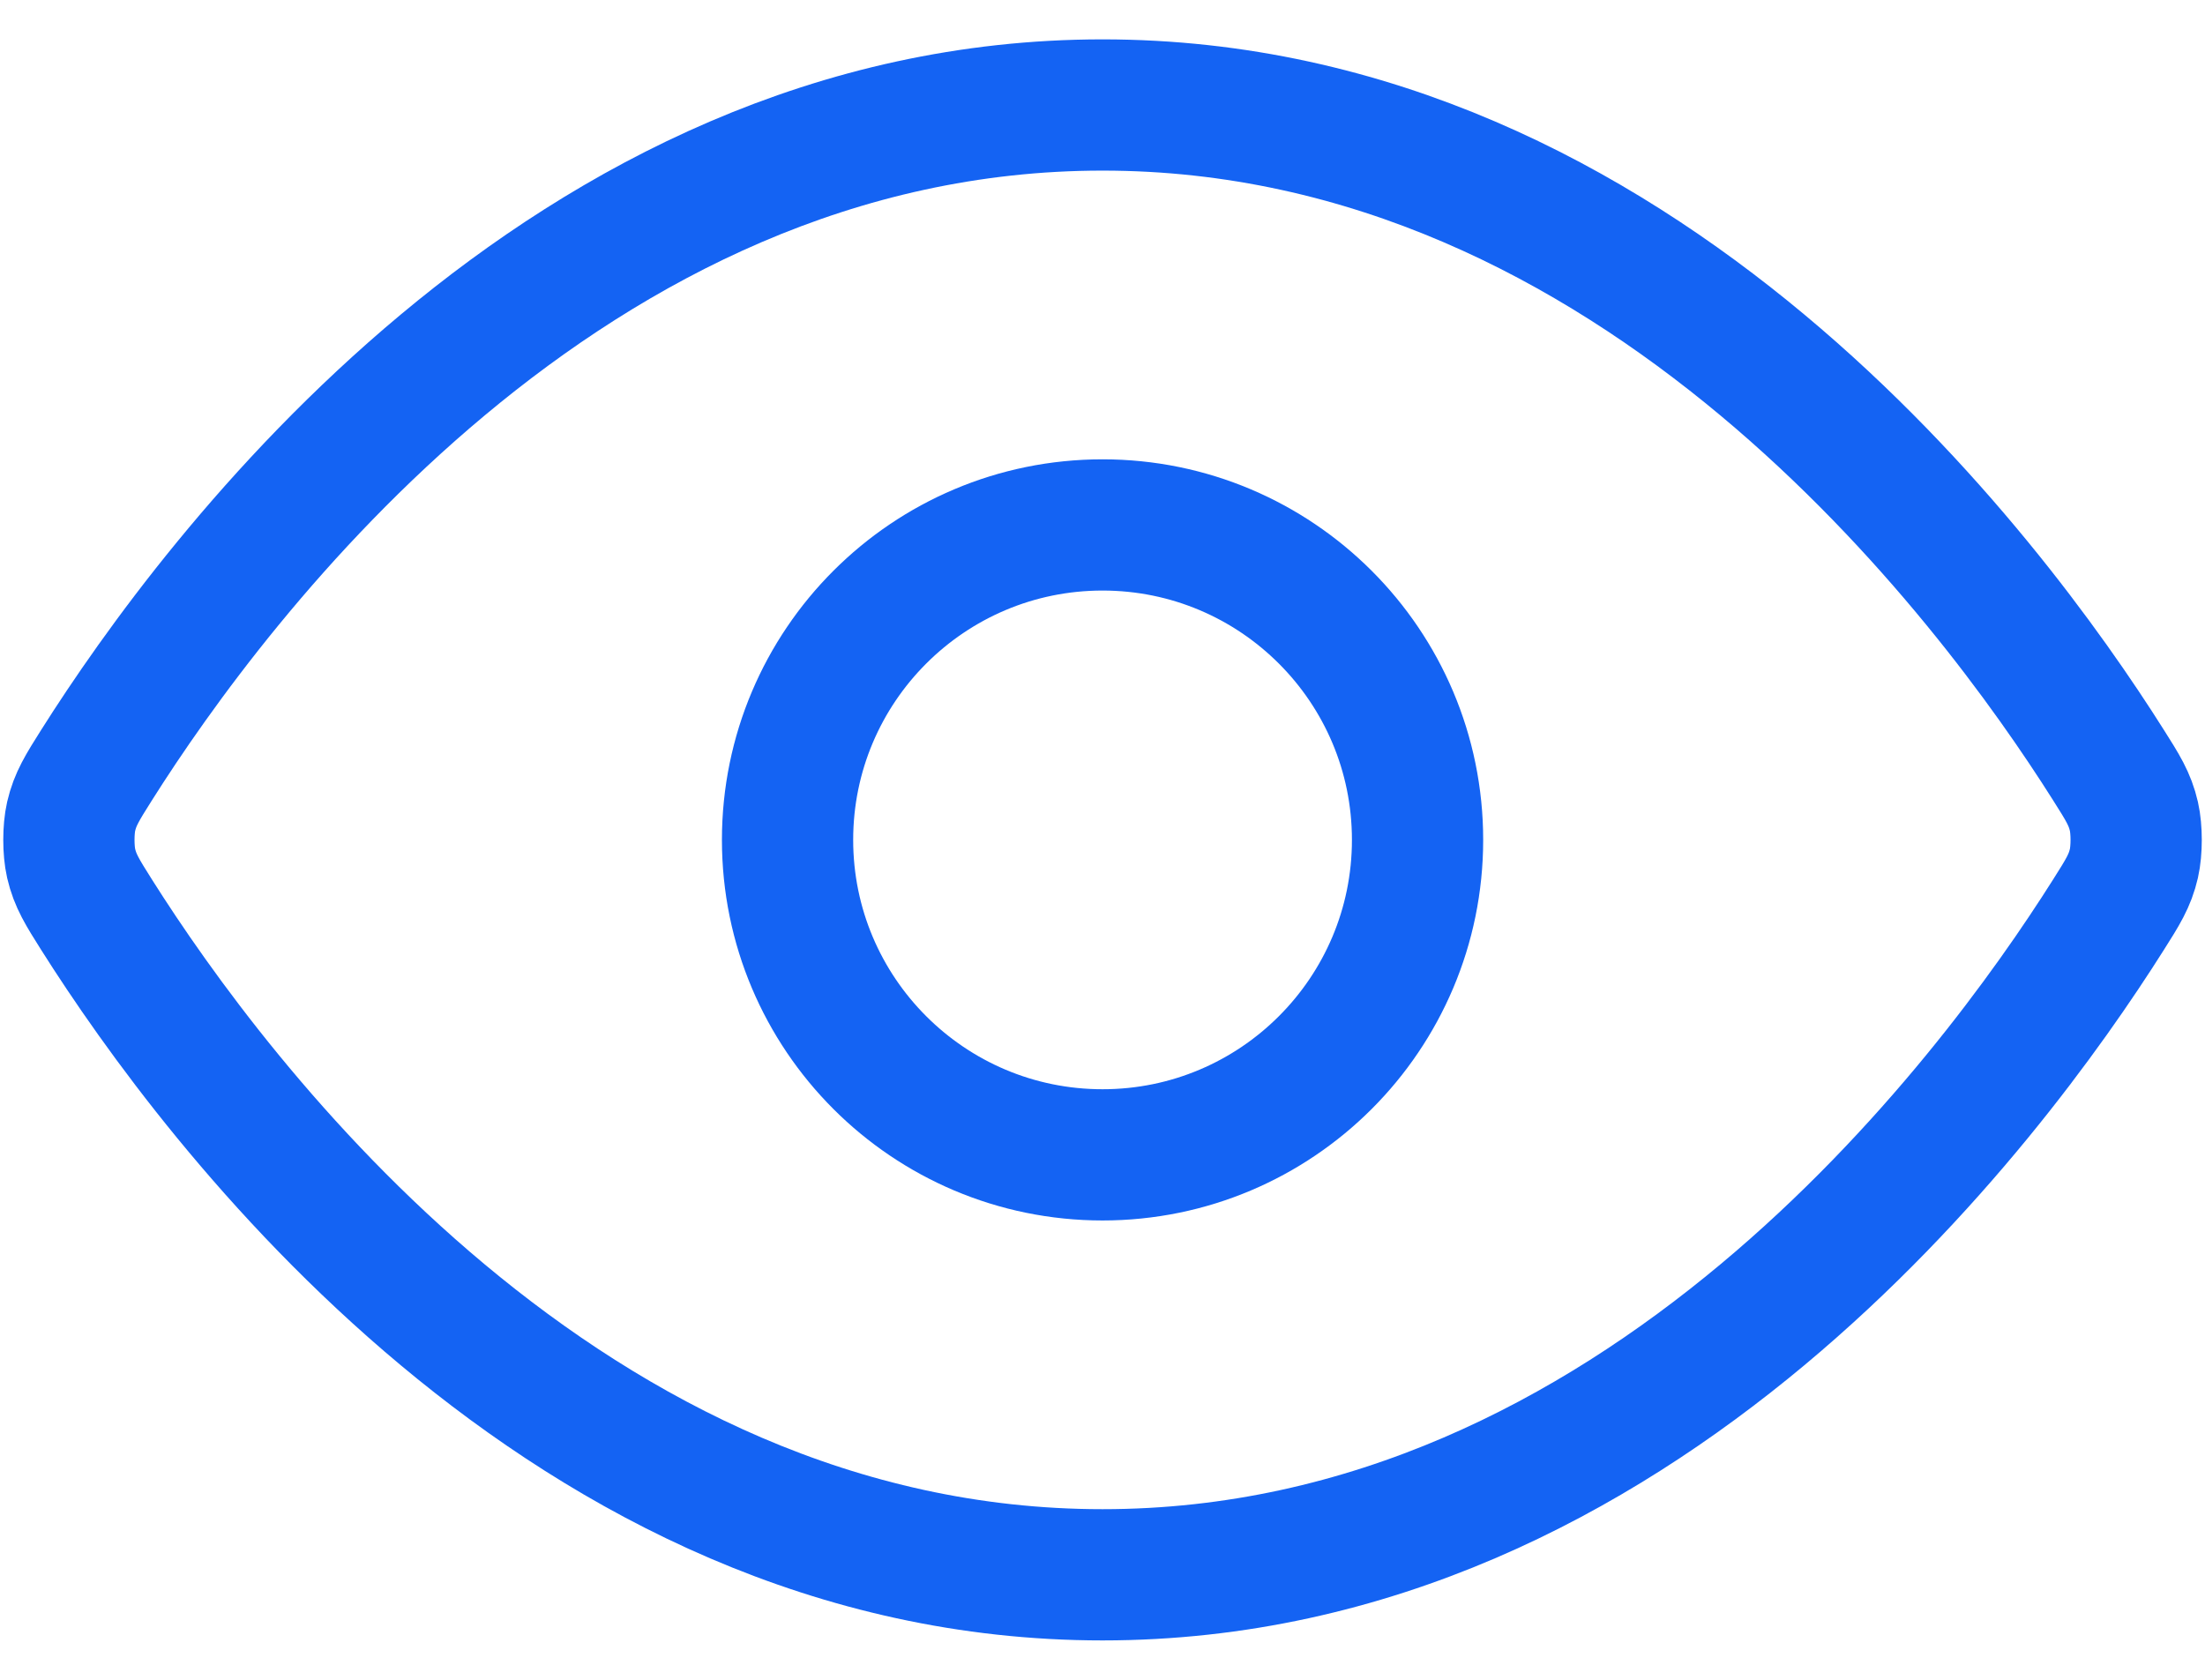 <svg width="42" height="32" viewBox="0 0 42 32" fill="none" xmlns="http://www.w3.org/2000/svg">
<path d="M1.84 17.426C1.568 16.995 1.432 16.779 1.355 16.447C1.298 16.197 1.298 15.803 1.355 15.553C1.432 15.221 1.568 15.005 1.84 14.574C4.091 11.01 10.791 2 21.001 2C31.211 2 37.911 11.01 40.161 14.574C40.434 15.005 40.57 15.221 40.646 15.553C40.703 15.803 40.703 16.197 40.646 16.447C40.57 16.779 40.434 16.995 40.161 17.426C37.911 20.99 31.211 30 21.001 30C10.791 30 4.091 20.99 1.84 17.426Z" stroke="#1463F3" stroke-width="2.5" stroke-linecap="round" stroke-linejoin="round"/>
<path d="M21.001 22C24.314 22 27.001 19.314 27.001 16C27.001 12.686 24.314 10 21.001 10C17.687 10 15.001 12.686 15.001 16C15.001 19.314 17.687 22 21.001 22Z" stroke="#1463F3" stroke-width="2.5" stroke-linecap="round" stroke-linejoin="round"/>
</svg>
